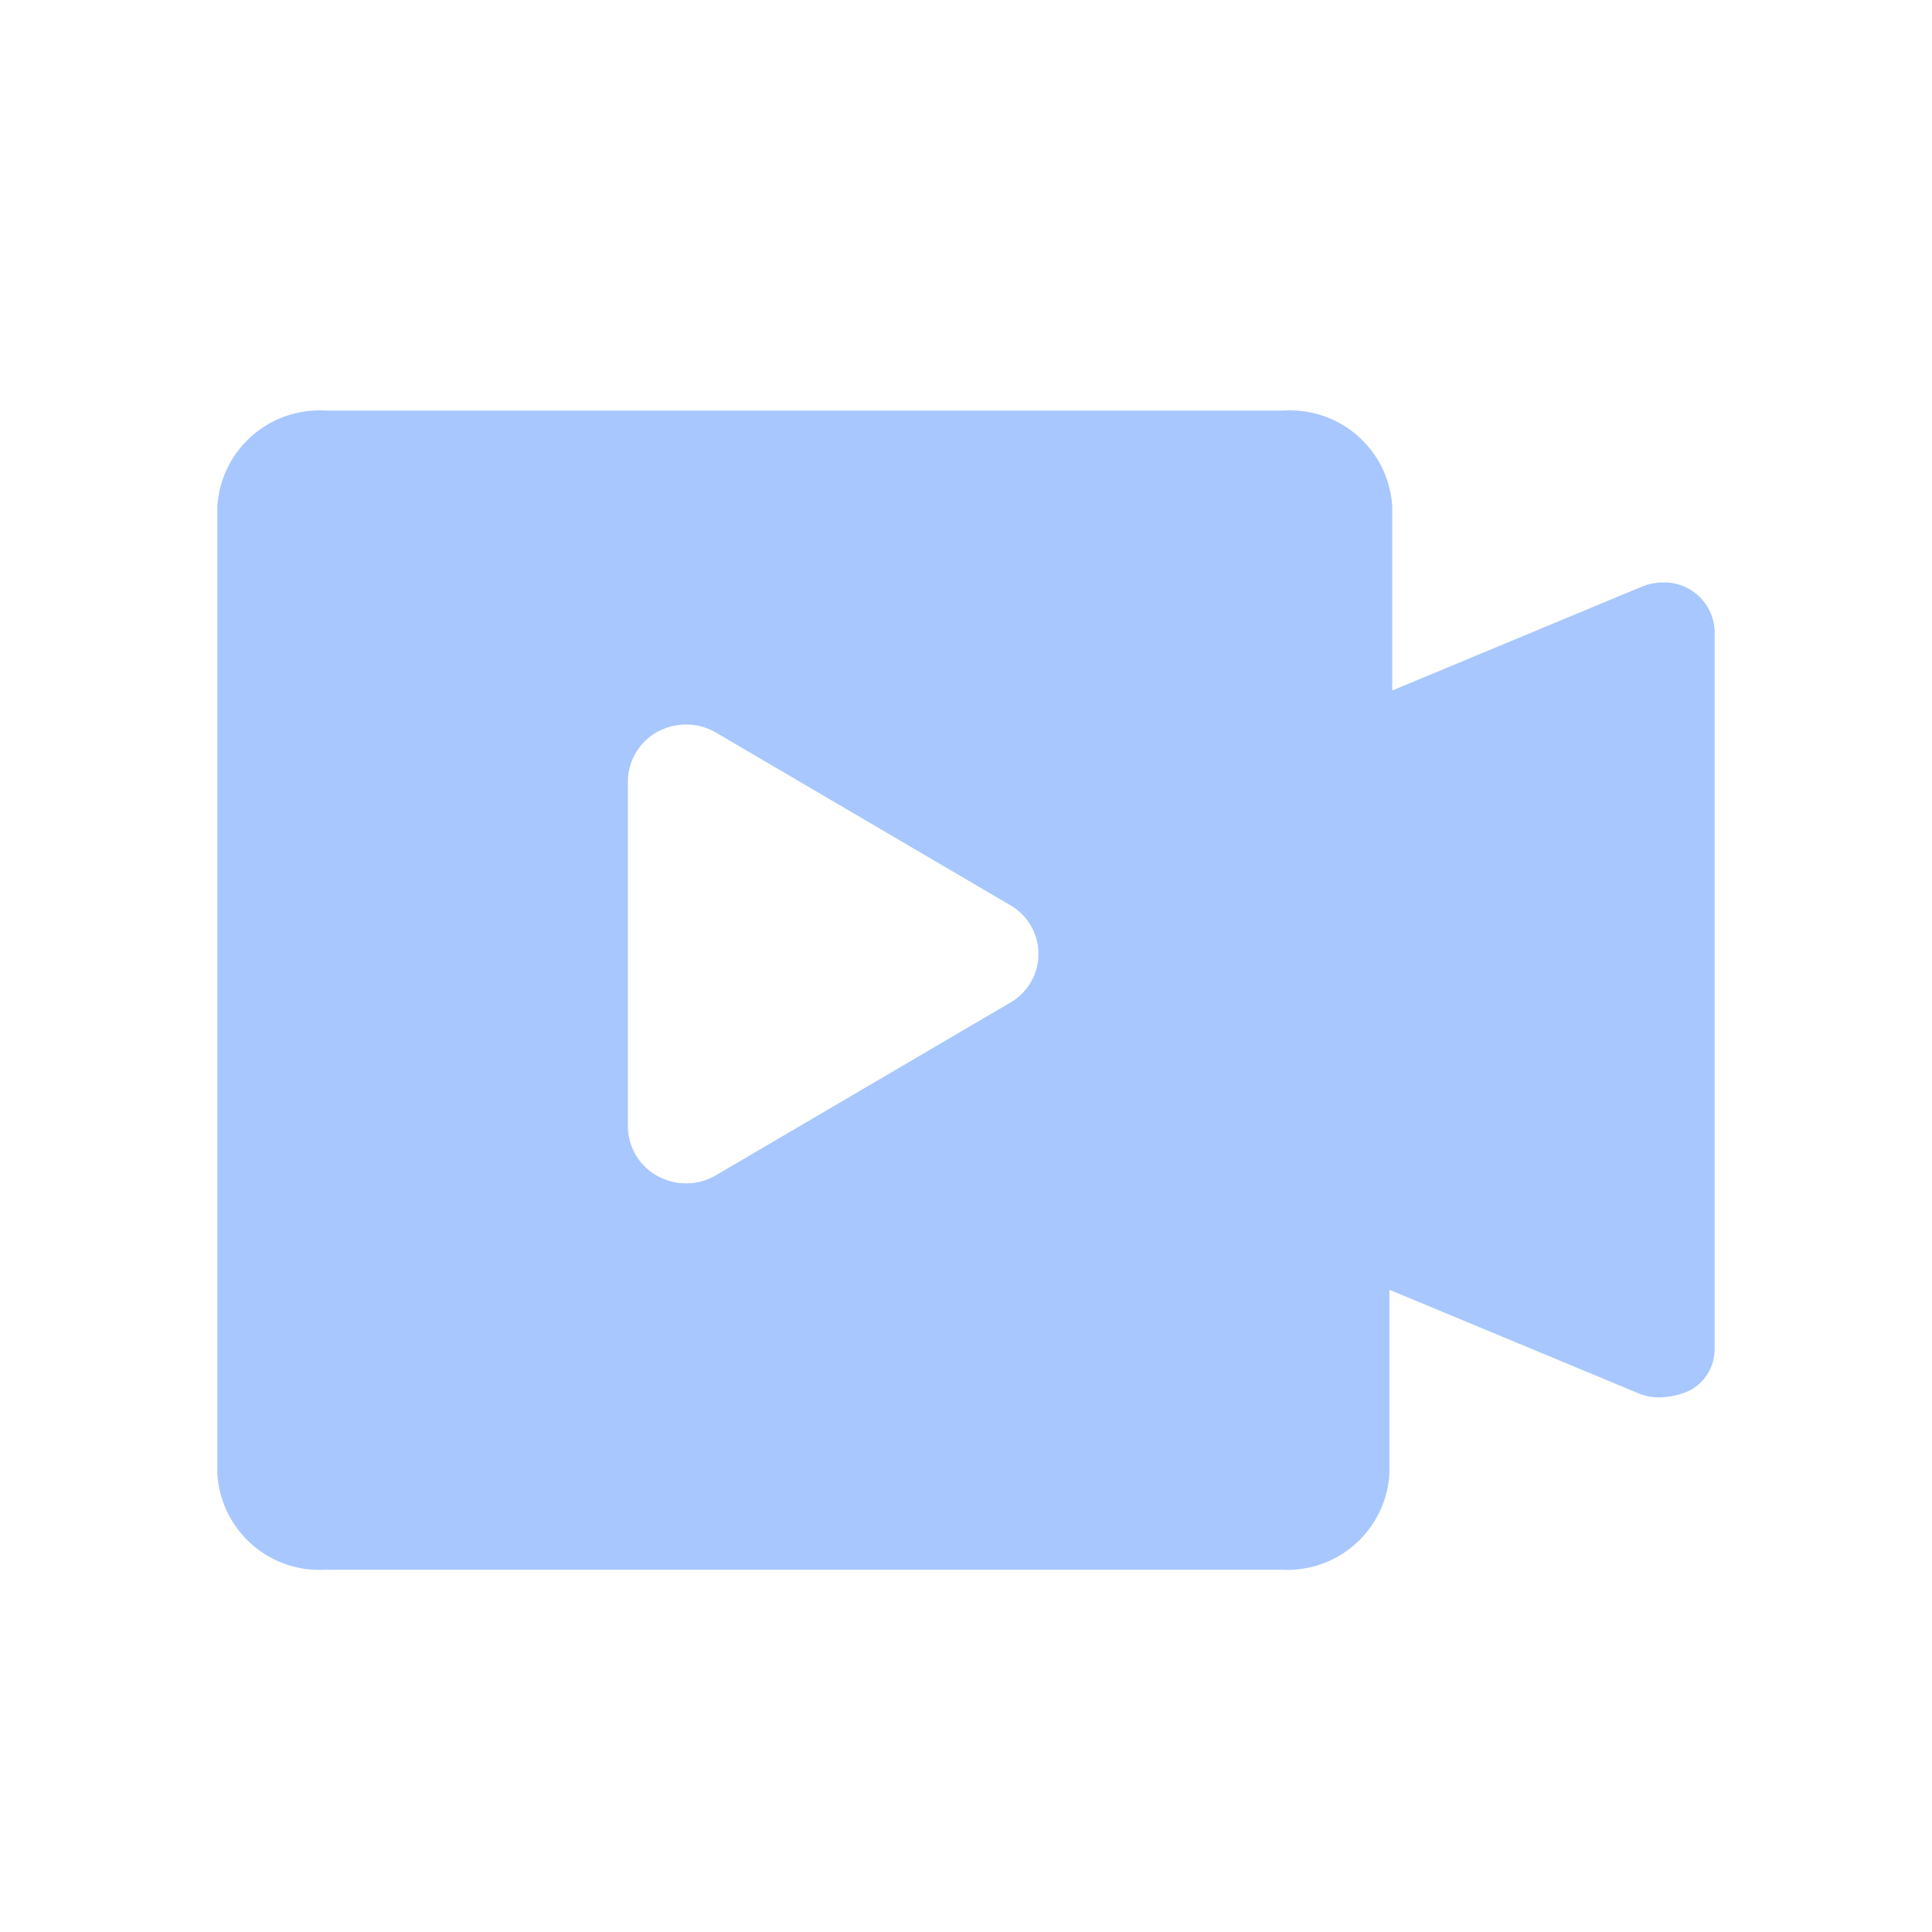 <svg id="BE_7_路由器-PC-wifi_7-3" data-name="BE 7 路由器-PC-wifi 7-3" xmlns="http://www.w3.org/2000/svg" width="80" height="80" viewBox="0 0 80 80">
  <rect id="矩形" width="80" height="80" fill="none"/>
  <path id="_05-3直播" data-name="05-3直播" d="M44.082,48H4.45A4.234,4.234,0,0,1,0,44.033V3.967A4.236,4.236,0,0,1,4.452,0H44.2a4.234,4.234,0,0,1,4.45,3.967v7.625L58.919,7.32a2.355,2.355,0,0,1,.913-.2A2.086,2.086,0,0,1,62,9.154V38.847a1.943,1.943,0,0,1-1.025,1.728,3.149,3.149,0,0,1-1.267.287,2.207,2.207,0,0,1-.9-.184L48.532,36.406v7.627A4.234,4.234,0,0,1,44.082,48ZM19.41,13a2.458,2.458,0,0,0-1.187.306A2.355,2.355,0,0,0,17,15.353V29.644a2.355,2.355,0,0,0,1.222,2.05,2.456,2.456,0,0,0,2.426-.03l12.178-7.143a2.328,2.328,0,0,0,0-4.043L20.648,13.335A2.449,2.449,0,0,0,19.41,13Z" transform="translate(9 17)" fill="#a8c7ff"/>
</svg>
